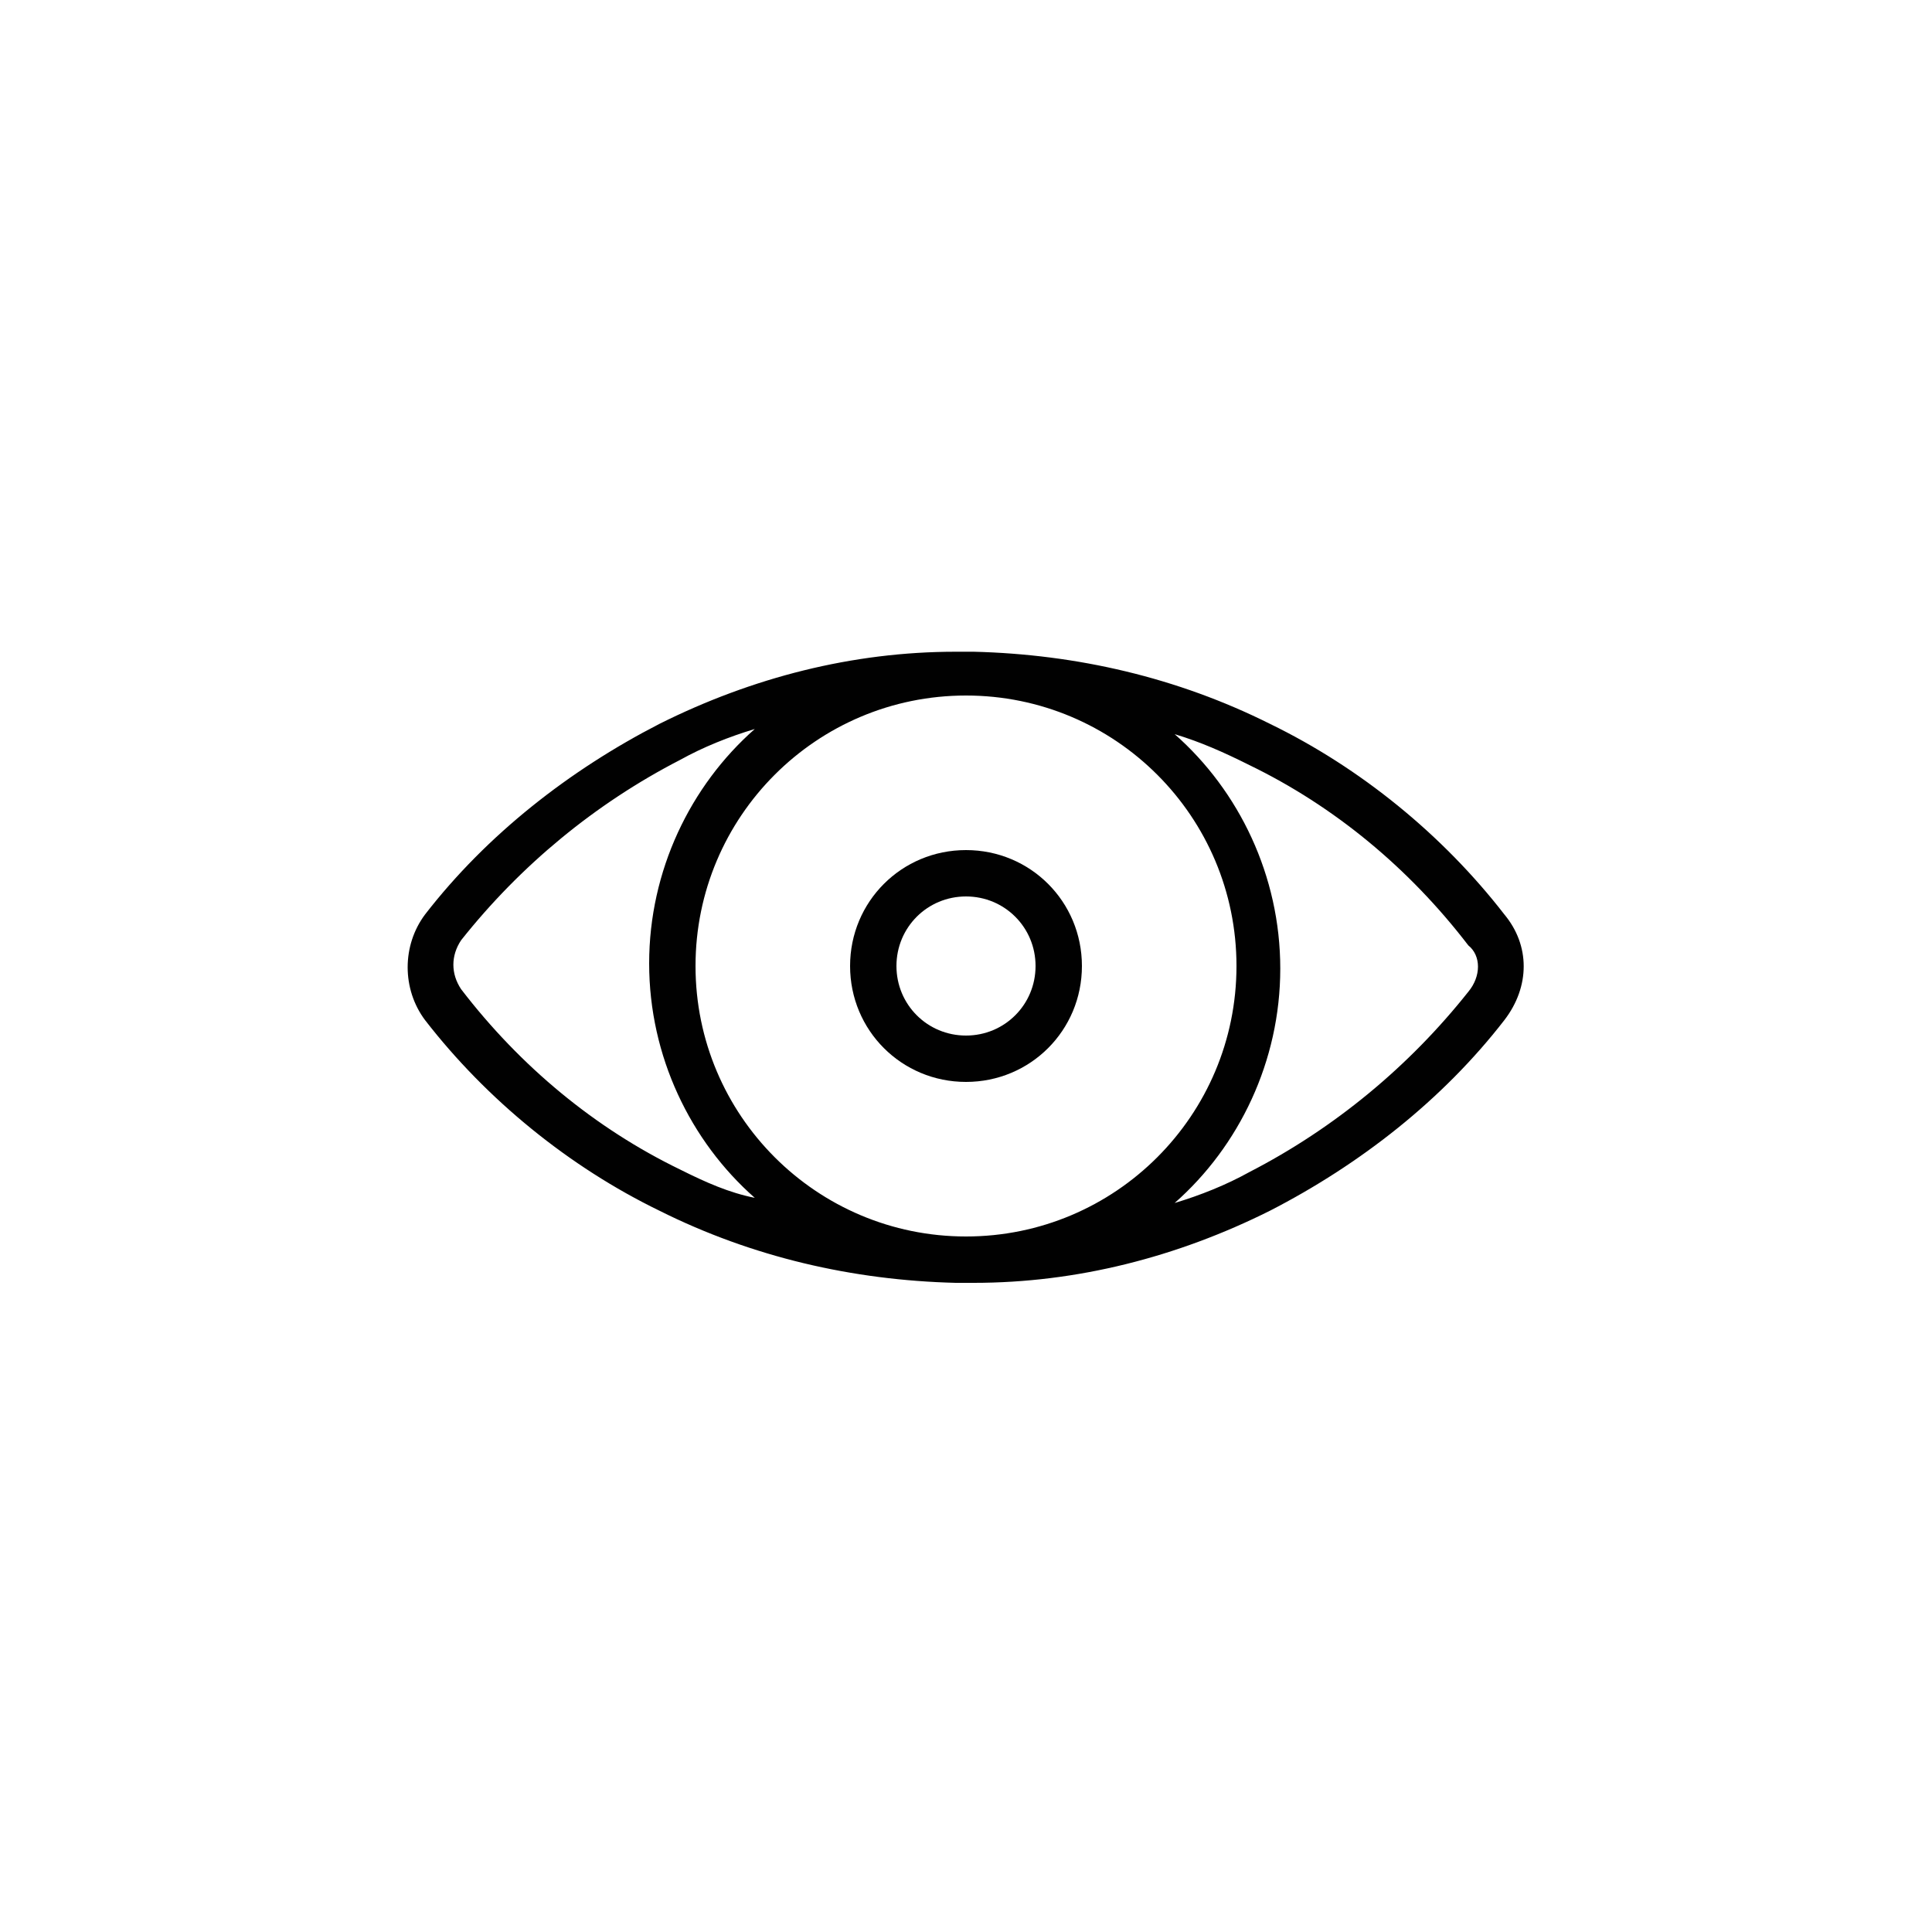 <?xml version="1.0" encoding="utf-8"?>
<!-- Generator: Adobe Illustrator 25.2.3, SVG Export Plug-In . SVG Version: 6.00 Build 0)  -->
<svg version="1.1" id="Layer_1" xmlns="http://www.w3.org/2000/svg" xmlns:xlink="http://www.w3.org/1999/xlink" x="0px" y="0px"
	 viewBox="0 0 75 75" style="enable-background:new 0 0 75 75;" xml:space="preserve">
<style type="text/css">
	.st0{fill:#010101;}
</style>
<g>
	<g>
		<g>
			<path class="st0" d="M58.4,35.5c-2.4-3.1-5.6-5.7-9.1-7.4c-3.6-1.8-7.5-2.7-11.5-2.8c-0.1,0-0.6,0-0.7,0c-4,0-7.9,1-11.5,2.8
				c-3.5,1.8-6.7,4.3-9.1,7.4c-0.9,1.2-0.9,2.9,0,4.1c2.4,3.1,5.6,5.7,9.1,7.4c3.6,1.8,7.5,2.7,11.5,2.8c0.1,0,0.6,0,0.7,0
				c4,0,7.9-1,11.5-2.8c3.5-1.8,6.7-4.3,9.1-7.4C59.4,38.3,59.4,36.7,58.4,35.5z M26.4,45.4c-3.3-1.6-6.2-4-8.5-7
				c-0.4-0.6-0.4-1.3,0-1.9c2.3-2.9,5.2-5.3,8.5-7c0.9-0.5,1.9-0.9,2.9-1.2c-2.5,2.2-4.1,5.5-4.1,9.1c0,3.6,1.6,6.9,4.1,9.1
				C28.3,46.3,27.4,45.9,26.4,45.4z M37.5,48C31.7,48,27,43.3,27,37.5C27,31.7,31.7,27,37.5,27C43.3,27,48,31.7,48,37.5
				C48,43.3,43.3,48,37.5,48z M57,38.5c-2.3,2.9-5.2,5.3-8.5,7c-0.9,0.5-1.9,0.9-2.9,1.2c2.5-2.2,4.1-5.5,4.1-9.1
				c0-3.6-1.6-6.9-4.1-9.1c1,0.3,1.9,0.7,2.9,1.2c3.3,1.6,6.2,4,8.5,7C57.5,37.1,57.5,37.9,57,38.5z"/>
		</g>
	</g>
	<g>
		<g>
			<path class="st0" d="M37.5,33C35,33,33,35,33,37.5c0,2.5,2,4.5,4.5,4.5c2.5,0,4.5-2,4.5-4.5C42,35,40,33,37.5,33z M37.5,40.2
				c-1.5,0-2.7-1.2-2.7-2.7c0-1.5,1.2-2.7,2.7-2.7c1.5,0,2.7,1.2,2.7,2.7C40.2,39,39,40.2,37.5,40.2z"/>
		</g>
	</g>
</g>
</svg>
